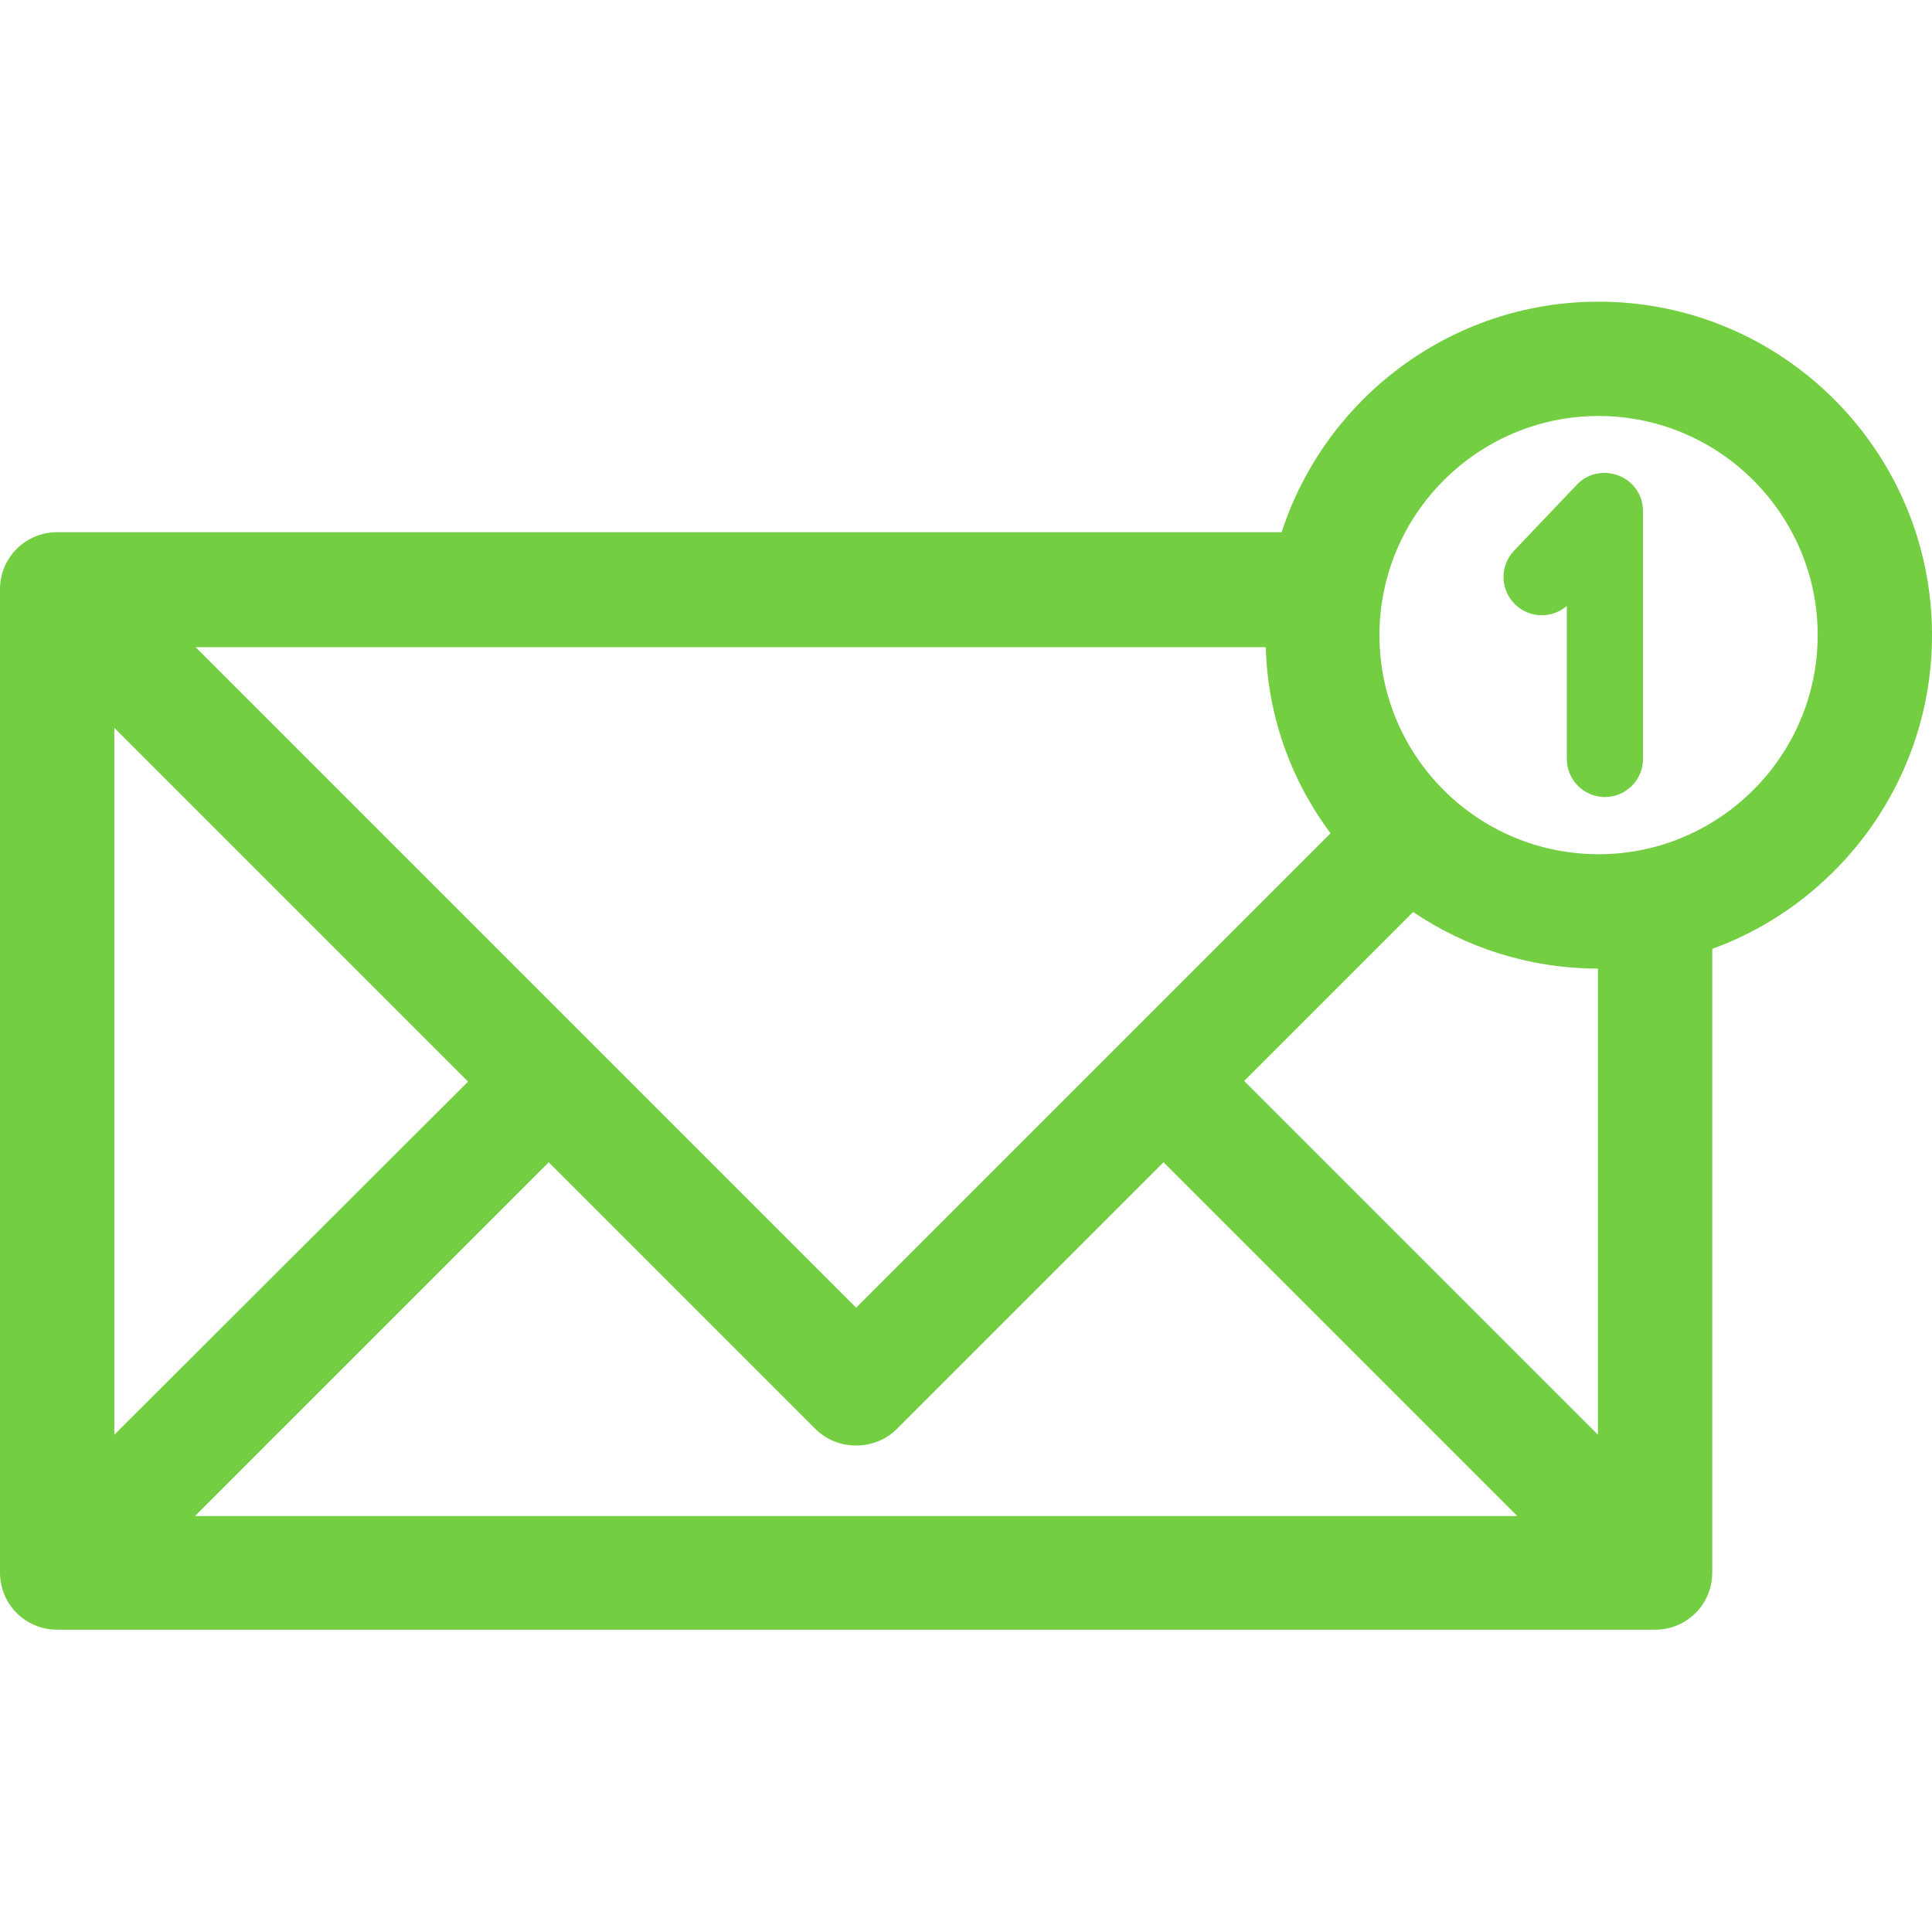 <?xml version="1.0" encoding="utf-8"?>
<!-- Generator: Adobe Illustrator 23.0.2, SVG Export Plug-In . SVG Version: 6.00 Build 0)  -->
<svg version="1.1" id="Capa_1" xmlns="http://www.w3.org/2000/svg" xmlns:xlink="http://www.w3.org/1999/xlink" x="0px" y="0px"
	 viewBox="0 0 304.2 304.2" style="enable-background:new 0 0 304.2 304.2;" xml:space="preserve">
<style type="text/css">
	.st0{fill:#73CE42;}
</style>
<g>
	<path class="st0" d="M304.2,100c0-28.9-23.5-52.5-52.5-52.5c-23.3,0-43.1,15.3-49.9,36.3H9c-5,0-9,4-9,9v154.8c0,5,4,9,9,9h251.6
		c5,0,9-4,9-9v-98.2C289.7,142.1,304.2,122.7,304.2,100z M18,114.6l55.7,55.7L18,225.9V114.6z M209.5,131.2l-32.6,32.6
		c0,0-0.1,0.1-0.1,0.1s-0.1,0.1-0.1,0.1l-41.9,41.9l-104-104h168.5C199.6,112.8,203.3,122.9,209.5,131.2z M86.4,183l42,42
		c1.7,1.7,4,2.6,6.4,2.6s4.7-0.9,6.4-2.6l42-42l55.7,55.7H30.7L86.4,183z M195.9,170.2l26.6-26.6c8.3,5.6,18.3,8.9,29.1,8.9v73.4
		L195.9,170.2z M217.2,100c0-19,15.5-34.5,34.5-34.5S286.2,81,286.2,100s-15.5,34.5-34.5,34.5S217.2,119.1,217.2,100z"/>
	<path class="st0" d="M258.7,80.5c0-2.5-1.5-4.7-3.8-5.6c-2.3-0.9-4.9-0.4-6.6,1.4l-9.9,10.4c-2.3,2.4-2.2,6.2,0.2,8.5
		c2.3,2.2,5.8,2.2,8.1,0.2v24.1c0,3.3,2.7,6,6,6c3.3,0,6-2.7,6-6V80.5z"/>
</g>
</svg>
